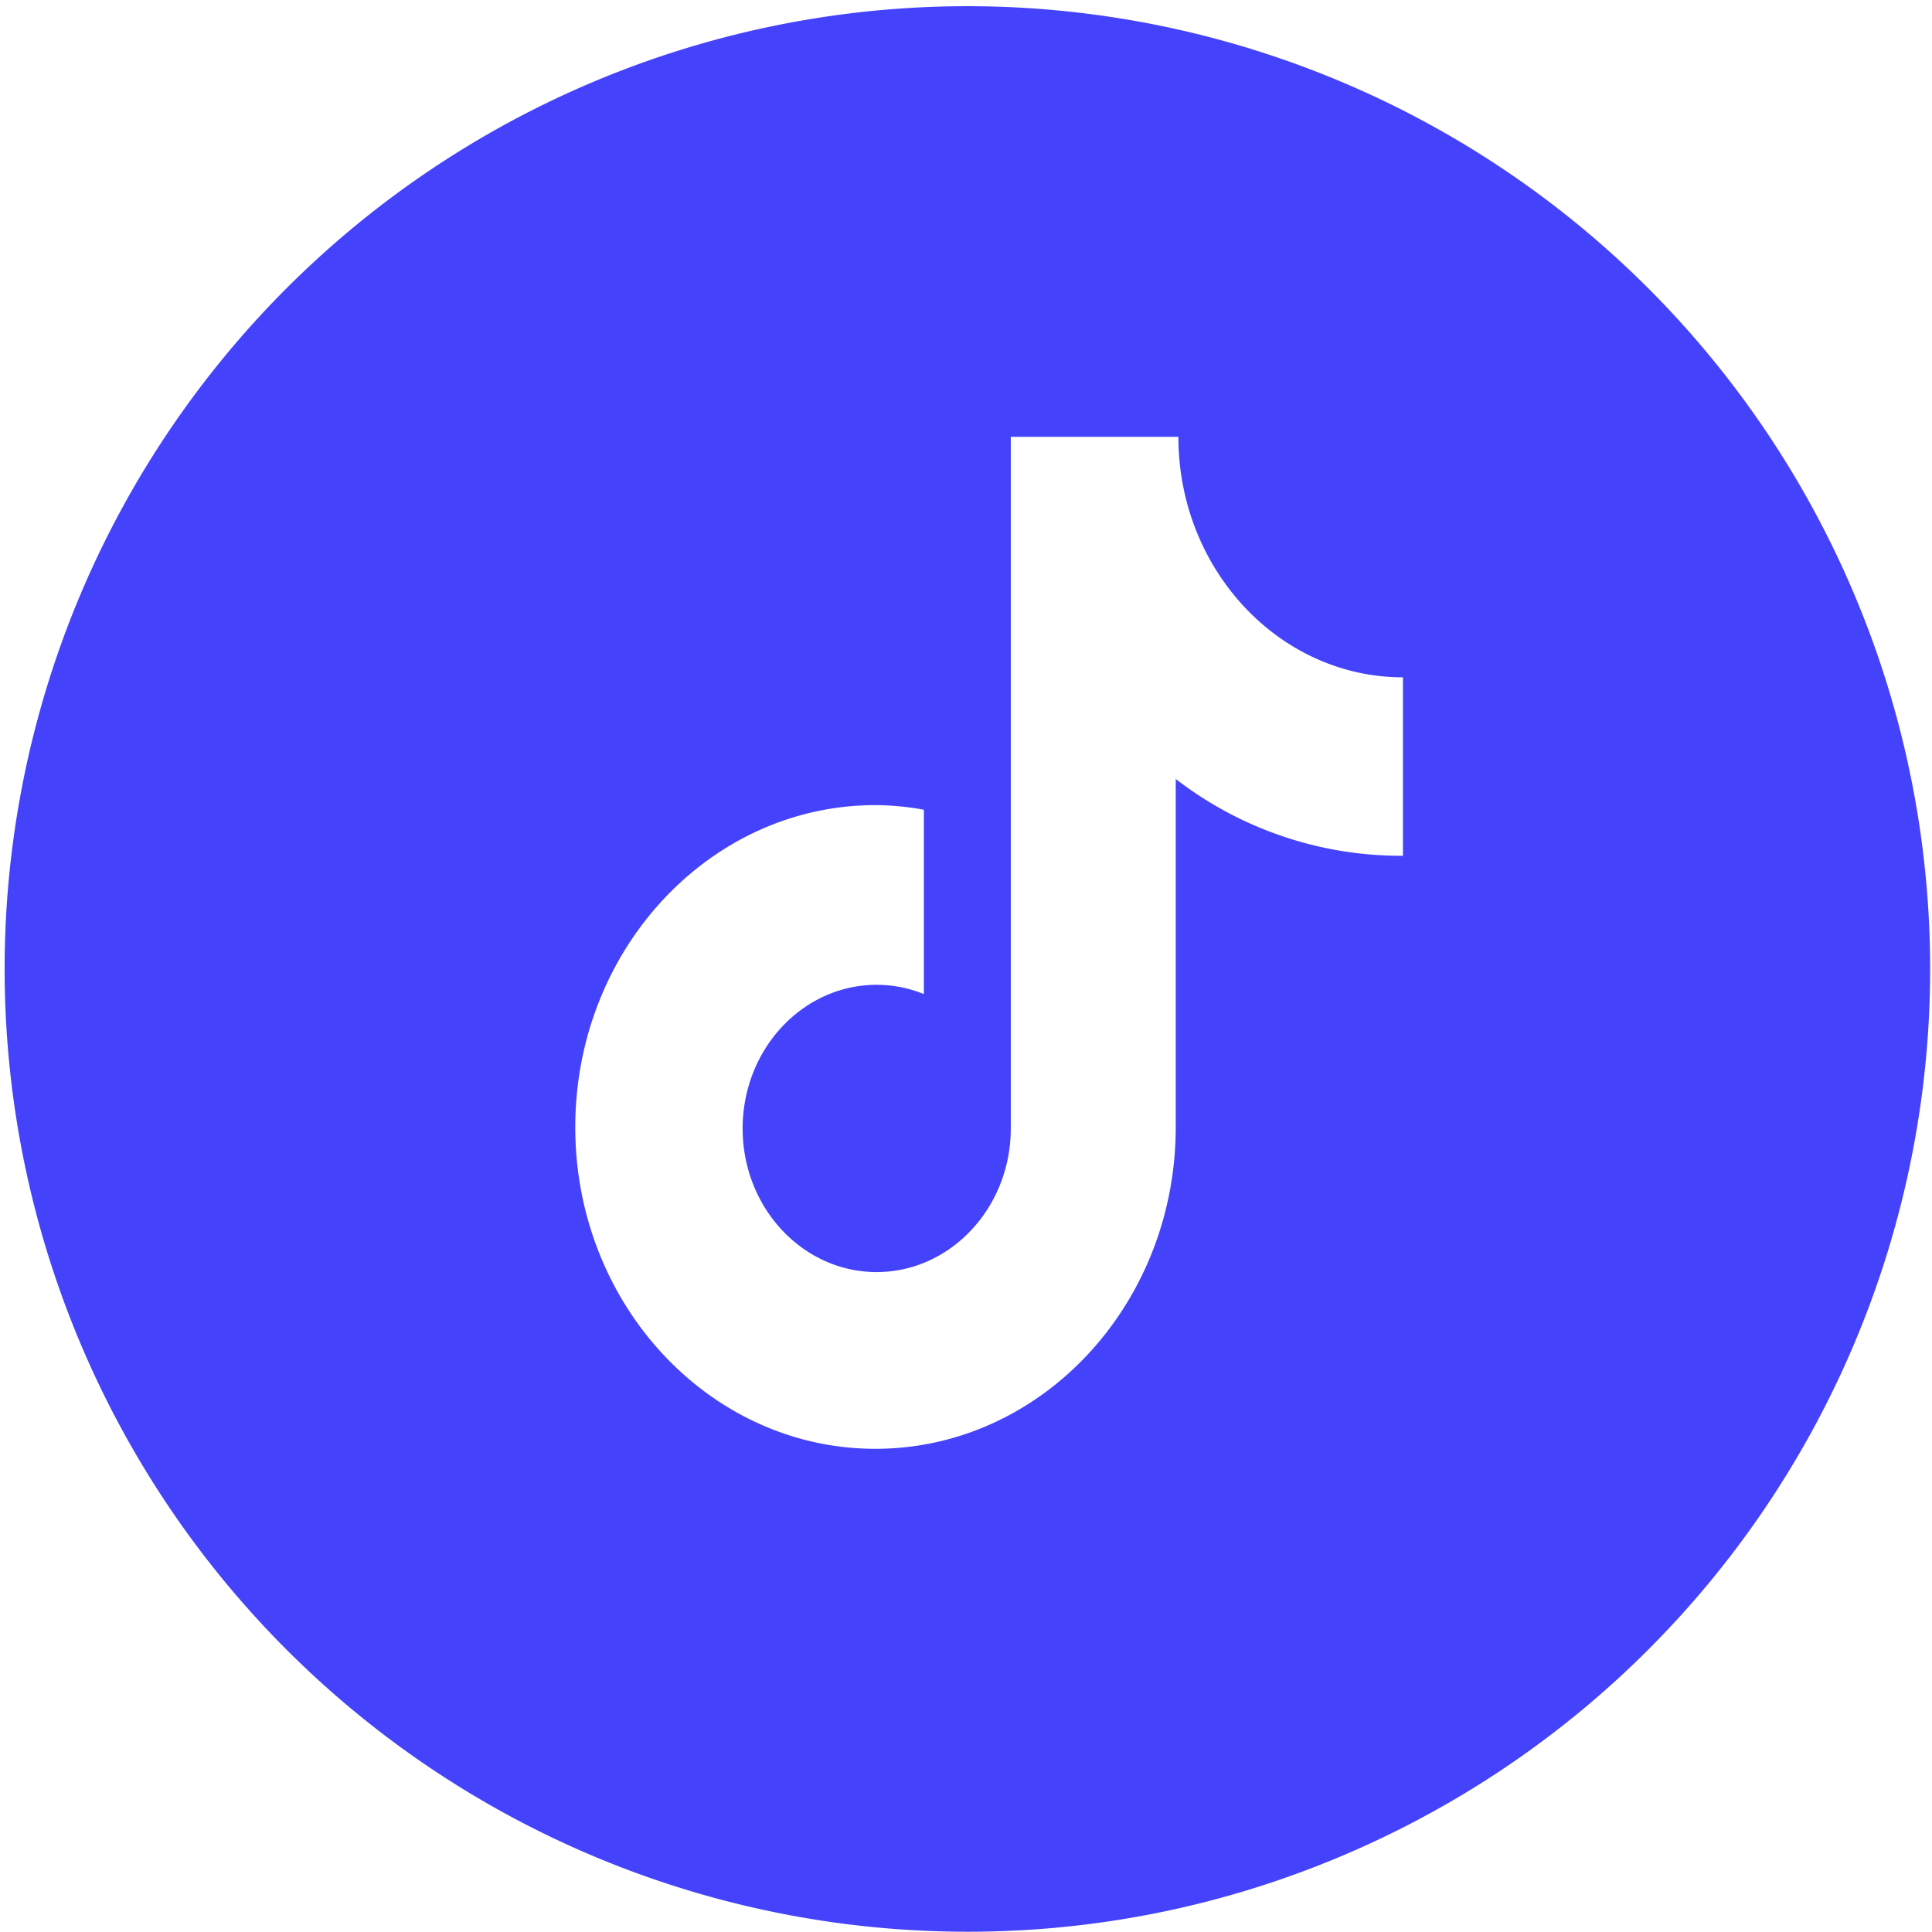 <svg xmlns="http://www.w3.org/2000/svg" width="160.023" height="160" viewBox="0 0 160.023 160">
  <path id="排除_24" data-name="排除 24" d="M20158.516,17466.5a79.743,79.743,0,1,1,31.137-6.285A79.362,79.362,0,0,1,20158.516,17466.5Zm-7.52-93.312c-13.711,0-24.852,11.965-24.852,26.676,0,14.688,11.141,26.637,24.852,26.637,13.738,0,24.883-11.949,24.883-26.637v-28.844a30.515,30.515,0,0,0,18.734,6.363l.086-.012v-14.77c-10.25,0-18.6-8.937-18.6-19.918h-13.883v57.293c0,6.555-5,11.887-11.109,11.887-6.125,0-11.1-5.332-11.1-11.887,0-6.574,4.977-11.906,11.1-11.906a10.29,10.29,0,0,1,3.91.77v-15.27A22.308,22.308,0,0,0,20151,17373.188Z" transform="translate(-20078.496 -17306.5)" fill="#4542fb"/>
</svg>
